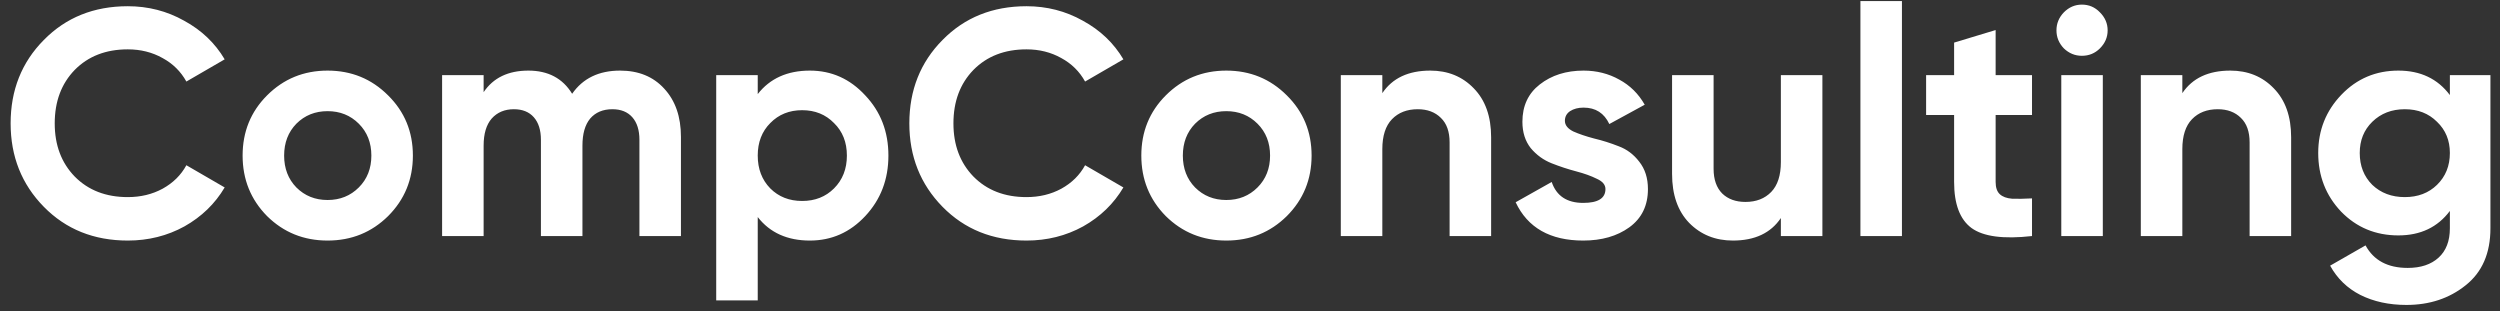 <svg width="233" height="29" viewBox="0 0 233 29" fill="none" xmlns="http://www.w3.org/2000/svg">
<rect x="0" y="0" width="233" height="29" fill="#333333" stroke="none"/>
<path d="M11.91 22.42C8.75 22.42 6.14 21.37 4.08 19.27C2.02 17.17 0.99 14.58 0.99 11.5C0.99 8.4 2.02 5.81 4.08 3.73C6.14 1.63 8.75 0.58 11.91 0.58C13.81 0.58 15.56 1.03 17.16 1.93C18.78 2.81 20.04 4.01 20.94 5.53L17.37 7.6C16.85 6.66 16.11 5.93 15.15 5.41C14.19 4.87 13.11 4.6 11.91 4.6C9.87 4.6 8.22 5.24 6.96 6.52C5.72 7.8 5.1 9.46 5.1 11.5C5.1 13.52 5.72 15.17 6.96 16.45C8.22 17.73 9.87 18.37 11.91 18.37C13.11 18.37 14.19 18.11 15.15 17.59C16.13 17.05 16.87 16.32 17.37 15.4L20.94 17.47C20.04 18.99 18.79 20.2 17.19 21.1C15.59 21.98 13.83 22.42 11.91 22.42ZM36.171 20.14C34.631 21.66 32.751 22.42 30.531 22.42C28.311 22.42 26.431 21.66 24.891 20.14C23.371 18.6 22.611 16.72 22.611 14.5C22.611 12.28 23.371 10.41 24.891 8.89C26.431 7.35 28.311 6.58 30.531 6.58C32.751 6.58 34.631 7.35 36.171 8.89C37.711 10.41 38.481 12.28 38.481 14.5C38.481 16.72 37.711 18.6 36.171 20.14ZM27.621 17.47C28.401 18.25 29.371 18.64 30.531 18.64C31.691 18.64 32.661 18.25 33.441 17.47C34.221 16.69 34.611 15.7 34.611 14.5C34.611 13.3 34.221 12.31 33.441 11.53C32.661 10.75 31.691 10.36 30.531 10.36C29.371 10.36 28.401 10.75 27.621 11.53C26.861 12.31 26.481 13.3 26.481 14.5C26.481 15.7 26.861 16.69 27.621 17.47ZM57.794 6.58C59.514 6.58 60.884 7.14 61.904 8.26C62.944 9.38 63.464 10.88 63.464 12.76V22H59.594V13.03C59.594 12.13 59.374 11.43 58.934 10.93C58.494 10.43 57.874 10.18 57.074 10.18C56.194 10.18 55.504 10.47 55.004 11.05C54.524 11.63 54.284 12.47 54.284 13.57V22H50.414V13.03C50.414 12.13 50.194 11.43 49.754 10.93C49.314 10.43 48.694 10.18 47.894 10.18C47.034 10.18 46.344 10.47 45.824 11.05C45.324 11.63 45.074 12.47 45.074 13.57V22H41.204V7H45.074V8.59C45.974 7.25 47.364 6.58 49.244 6.58C51.084 6.58 52.444 7.3 53.324 8.74C54.324 7.3 55.814 6.58 57.794 6.58ZM75.481 6.58C77.501 6.58 79.221 7.35 80.641 8.89C82.081 10.41 82.8 12.28 82.8 14.5C82.8 16.72 82.081 18.6 80.641 20.14C79.221 21.66 77.501 22.42 75.481 22.42C73.38 22.42 71.76 21.69 70.621 20.23V28H66.751V7H70.621V8.77C71.76 7.31 73.38 6.58 75.481 6.58ZM71.79 17.56C72.57 18.34 73.561 18.73 74.76 18.73C75.96 18.73 76.951 18.34 77.731 17.56C78.531 16.76 78.93 15.74 78.93 14.5C78.93 13.26 78.531 12.25 77.731 11.47C76.951 10.67 75.96 10.27 74.76 10.27C73.561 10.27 72.57 10.67 71.79 11.47C71.01 12.25 70.621 13.26 70.621 14.5C70.621 15.74 71.01 16.76 71.79 17.56ZM95.67 22.42C92.51 22.42 89.9 21.37 87.84 19.27C85.78 17.17 84.75 14.58 84.75 11.5C84.75 8.4 85.78 5.81 87.84 3.73C89.9 1.63 92.51 0.58 95.67 0.58C97.57 0.58 99.32 1.03 100.92 1.93C102.54 2.81 103.8 4.01 104.7 5.53L101.13 7.6C100.61 6.66 99.87 5.93 98.91 5.41C97.95 4.87 96.87 4.6 95.67 4.6C93.63 4.6 91.98 5.24 90.72 6.52C89.48 7.8 88.86 9.46 88.86 11.5C88.86 13.52 89.48 15.17 90.72 16.45C91.98 17.73 93.63 18.37 95.67 18.37C96.87 18.37 97.95 18.11 98.91 17.59C99.89 17.05 100.63 16.32 101.13 15.4L104.7 17.47C103.8 18.99 102.55 20.2 100.95 21.1C99.35 21.98 97.59 22.42 95.67 22.42ZM119.931 20.14C118.391 21.66 116.511 22.42 114.291 22.42C112.071 22.42 110.191 21.66 108.651 20.14C107.131 18.6 106.371 16.72 106.371 14.5C106.371 12.28 107.131 10.41 108.651 8.89C110.191 7.35 112.071 6.58 114.291 6.58C116.511 6.58 118.391 7.35 119.931 8.89C121.471 10.41 122.241 12.28 122.241 14.5C122.241 16.72 121.471 18.6 119.931 20.14ZM111.381 17.47C112.161 18.25 113.131 18.64 114.291 18.64C115.451 18.64 116.421 18.25 117.201 17.47C117.981 16.69 118.371 15.7 118.371 14.5C118.371 13.3 117.981 12.31 117.201 11.53C116.421 10.75 115.451 10.36 114.291 10.36C113.131 10.36 112.161 10.75 111.381 11.53C110.621 12.31 110.241 13.3 110.241 14.5C110.241 15.7 110.621 16.69 111.381 17.47ZM133.303 6.58C134.943 6.58 136.293 7.13 137.353 8.23C138.433 9.33 138.973 10.85 138.973 12.79V22H135.103V13.27C135.103 12.27 134.833 11.51 134.293 10.99C133.753 10.45 133.033 10.18 132.133 10.18C131.133 10.18 130.333 10.49 129.733 11.11C129.133 11.73 128.833 12.66 128.833 13.9V22H124.963V7H128.833V8.68C129.773 7.28 131.263 6.58 133.303 6.58ZM145.848 11.26C145.848 11.66 146.108 11.99 146.628 12.25C147.168 12.49 147.818 12.71 148.578 12.91C149.338 13.09 150.098 13.33 150.858 13.63C151.618 13.91 152.258 14.39 152.778 15.07C153.318 15.75 153.588 16.6 153.588 17.62C153.588 19.16 153.008 20.35 151.848 21.19C150.708 22.01 149.278 22.42 147.558 22.42C144.478 22.42 142.378 21.23 141.258 18.85L144.618 16.96C145.058 18.26 146.038 18.91 147.558 18.91C148.938 18.91 149.628 18.48 149.628 17.62C149.628 17.22 149.358 16.9 148.818 16.66C148.298 16.4 147.658 16.17 146.898 15.97C146.138 15.77 145.378 15.52 144.618 15.22C143.858 14.92 143.208 14.45 142.668 13.81C142.148 13.15 141.888 12.33 141.888 11.35C141.888 9.87 142.428 8.71 143.508 7.87C144.608 7.01 145.968 6.58 147.588 6.58C148.808 6.58 149.918 6.86 150.918 7.42C151.918 7.96 152.708 8.74 153.288 9.76L149.988 11.56C149.508 10.54 148.708 10.03 147.588 10.03C147.088 10.03 146.668 10.14 146.328 10.36C146.008 10.58 145.848 10.88 145.848 11.26ZM165.977 7H169.847V22H165.977V20.32C165.037 21.72 163.547 22.42 161.507 22.42C159.867 22.42 158.507 21.87 157.427 20.77C156.367 19.67 155.837 18.15 155.837 16.21V7H159.707V15.73C159.707 16.73 159.977 17.5 160.517 18.04C161.057 18.56 161.777 18.82 162.677 18.82C163.677 18.82 164.477 18.51 165.077 17.89C165.677 17.27 165.977 16.34 165.977 15.1V7ZM173.391 22V0.1H177.261V22H173.391ZM189.383 10.72H185.993V16.96C185.993 17.48 186.123 17.86 186.383 18.1C186.643 18.34 187.023 18.48 187.523 18.52C188.023 18.54 188.643 18.53 189.383 18.49V22C186.723 22.3 184.843 22.05 183.743 21.25C182.663 20.45 182.123 19.02 182.123 16.96V10.72H179.513V7H182.123V3.97L185.993 2.8V7H189.383V10.72ZM194.032 5.2C193.392 5.2 192.832 4.97 192.352 4.51C191.892 4.03 191.662 3.47 191.662 2.83C191.662 2.19 191.892 1.63 192.352 1.15C192.832 0.67 193.392 0.43 194.032 0.43C194.692 0.43 195.252 0.67 195.712 1.15C196.192 1.63 196.432 2.19 196.432 2.83C196.432 3.47 196.192 4.03 195.712 4.51C195.252 4.97 194.692 5.2 194.032 5.2ZM192.112 22V7H195.982V22H192.112ZM207.864 6.58C209.504 6.58 210.854 7.13 211.914 8.23C212.994 9.33 213.534 10.85 213.534 12.79V22H209.664V13.27C209.664 12.27 209.394 11.51 208.854 10.99C208.314 10.45 207.594 10.18 206.694 10.18C205.694 10.18 204.894 10.49 204.294 11.11C203.694 11.73 203.394 12.66 203.394 13.9V22H199.524V7H203.394V8.68C204.334 7.28 205.824 6.58 207.864 6.58ZM228.328 7H232.108V21.28C232.108 23.6 231.338 25.37 229.798 26.59C228.278 27.81 226.438 28.42 224.278 28.42C222.658 28.42 221.228 28.11 219.988 27.49C218.768 26.87 217.828 25.96 217.168 24.76L220.468 22.87C221.228 24.27 222.538 24.97 224.398 24.97C225.618 24.97 226.578 24.65 227.278 24.01C227.978 23.37 228.328 22.46 228.328 21.28V19.66C227.188 21.18 225.588 21.94 223.528 21.94C221.408 21.94 219.628 21.2 218.188 19.72C216.768 18.22 216.058 16.4 216.058 14.26C216.058 12.14 216.778 10.33 218.218 8.83C219.658 7.33 221.428 6.58 223.528 6.58C225.588 6.58 227.188 7.34 228.328 8.86V7ZM221.098 17.23C221.898 17.99 222.908 18.37 224.128 18.37C225.348 18.37 226.348 17.99 227.128 17.23C227.928 16.45 228.328 15.46 228.328 14.26C228.328 13.08 227.928 12.11 227.128 11.35C226.348 10.57 225.348 10.18 224.128 10.18C222.908 10.18 221.898 10.57 221.098 11.35C220.318 12.11 219.928 13.08 219.928 14.26C219.928 15.46 220.318 16.45 221.098 17.23Z" fill="white"/>
</svg>
